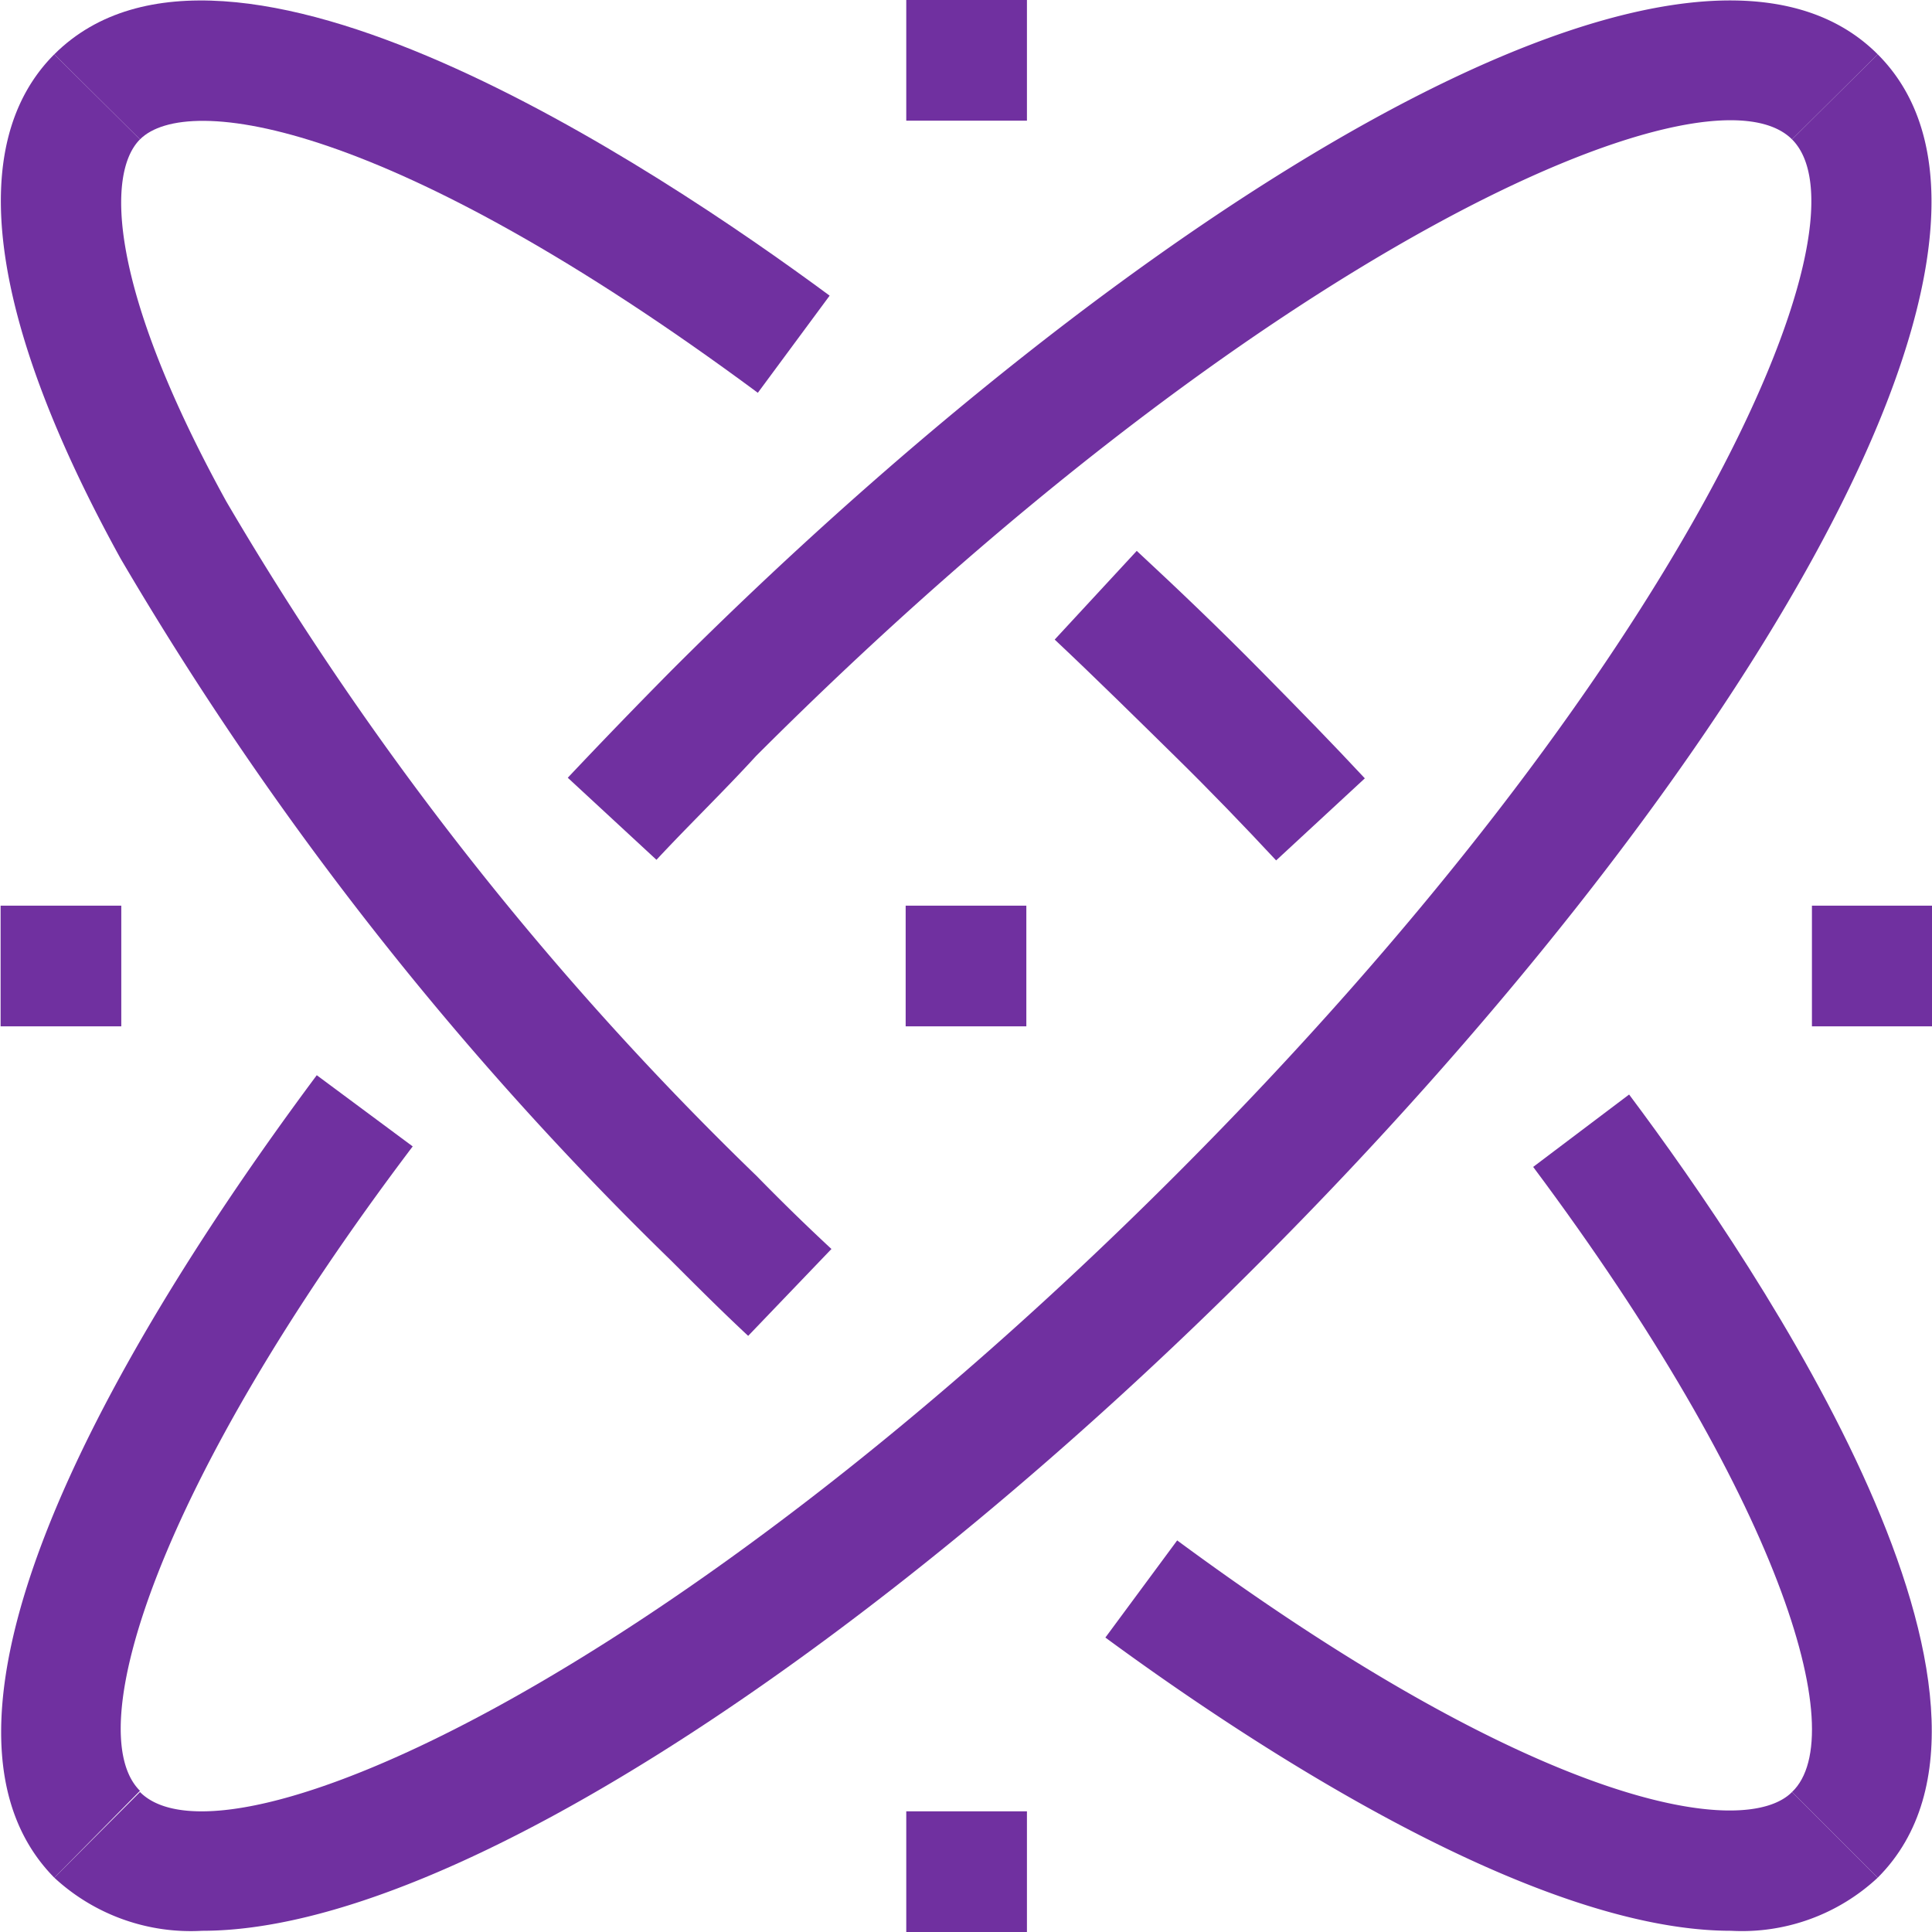 <?xml version="1.0" standalone="no"?><!DOCTYPE svg PUBLIC "-//W3C//DTD SVG 1.1//EN" "http://www.w3.org/Graphics/SVG/1.1/DTD/svg11.dtd"><svg t="1664251307321" class="icon" viewBox="0 0 1024 1024" version="1.1" xmlns="http://www.w3.org/2000/svg" p-id="4245" xmlns:xlink="http://www.w3.org/1999/xlink" width="200" height="200"><path d="M995.218 995.218L949.806 949.806c31.98-30.381-7.036-157.022-137.194-331.313l50.848-38.376c70.676 94.341 223.86 322.998 131.758 415.101zM676.377 456.035c-17.269-18.548-34.858-36.777-53.407-55.006s-42.853-42.214-63.96-62.041l43.493-47.011c22.066 20.467 44.132 41.574 66.199 63.96s37.097 37.736 54.686 56.605zM401.669 208.19C206.911 63.96 99.138 48.929 74.194 73.874L28.782 28.782c91.463-91.143 317.881 59.163 410.943 127.92z" p-id="4246" fill="#7030a0"></path><path d="M347.943 455.715l-47.011-43.493q26.543-28.142 54.686-56.605C595.788 115.448 892.562-73.874 995.218 28.782L949.806 73.874C904.715 28.782 668.062 133.357 400.71 400.71c-16.949 18.548-35.818 36.777-52.767 55.006zM28.782 995.218C-63.96 901.197 95.94 666.463 167.895 569.884L218.743 607.62c-135.915 179.728-176.21 310.206-144.55 341.547zM396.552 708.037c-13.751-12.792-27.183-26.224-40.934-39.975A1763.378 1763.378 0 0 1 63.96 296.135C-6.396 168.535-18.548 76.112 28.782 28.782l45.412 45.092c-17.909 17.909-16.63 78.671 45.731 191.88a1675.433 1675.433 0 0 0 281.104 357.537c13.112 13.432 26.224 26.224 39.655 38.696zM917.507 1023.36c-106.813 0-259.358-102.336-331.633-155.423l38.056-51.488c193.799 142.951 301.252 158.301 325.876 133.357l45.412 45.412a105.534 105.534 0 0 1-77.711 28.142z" p-id="4247" fill="#7030a0"></path><path d="M107.133 1023.36a106.493 106.493 0 0 1-78.351-28.142l45.412-45.412c45.092 45.412 281.424-59.483 548.777-326.836S995.218 119.285 949.806 73.874L995.218 28.782c102.656 102.656-86.986 399.43-326.836 639.6C473.944 863.46 242.728 1023.36 107.133 1023.36z" p-id="4248" fill="#7030a0"></path><path d="M480.02 480.02h63.96v63.96h-63.96zM0.32 480.02h63.96v63.96h-63.96zM960.36 480.02h63.96v63.96h-63.96zM480.34 0h63.96v63.96h-63.96zM480.34 960.04h63.96v63.96h-63.96z" p-id="4249" fill="#7030a0"></path></svg>